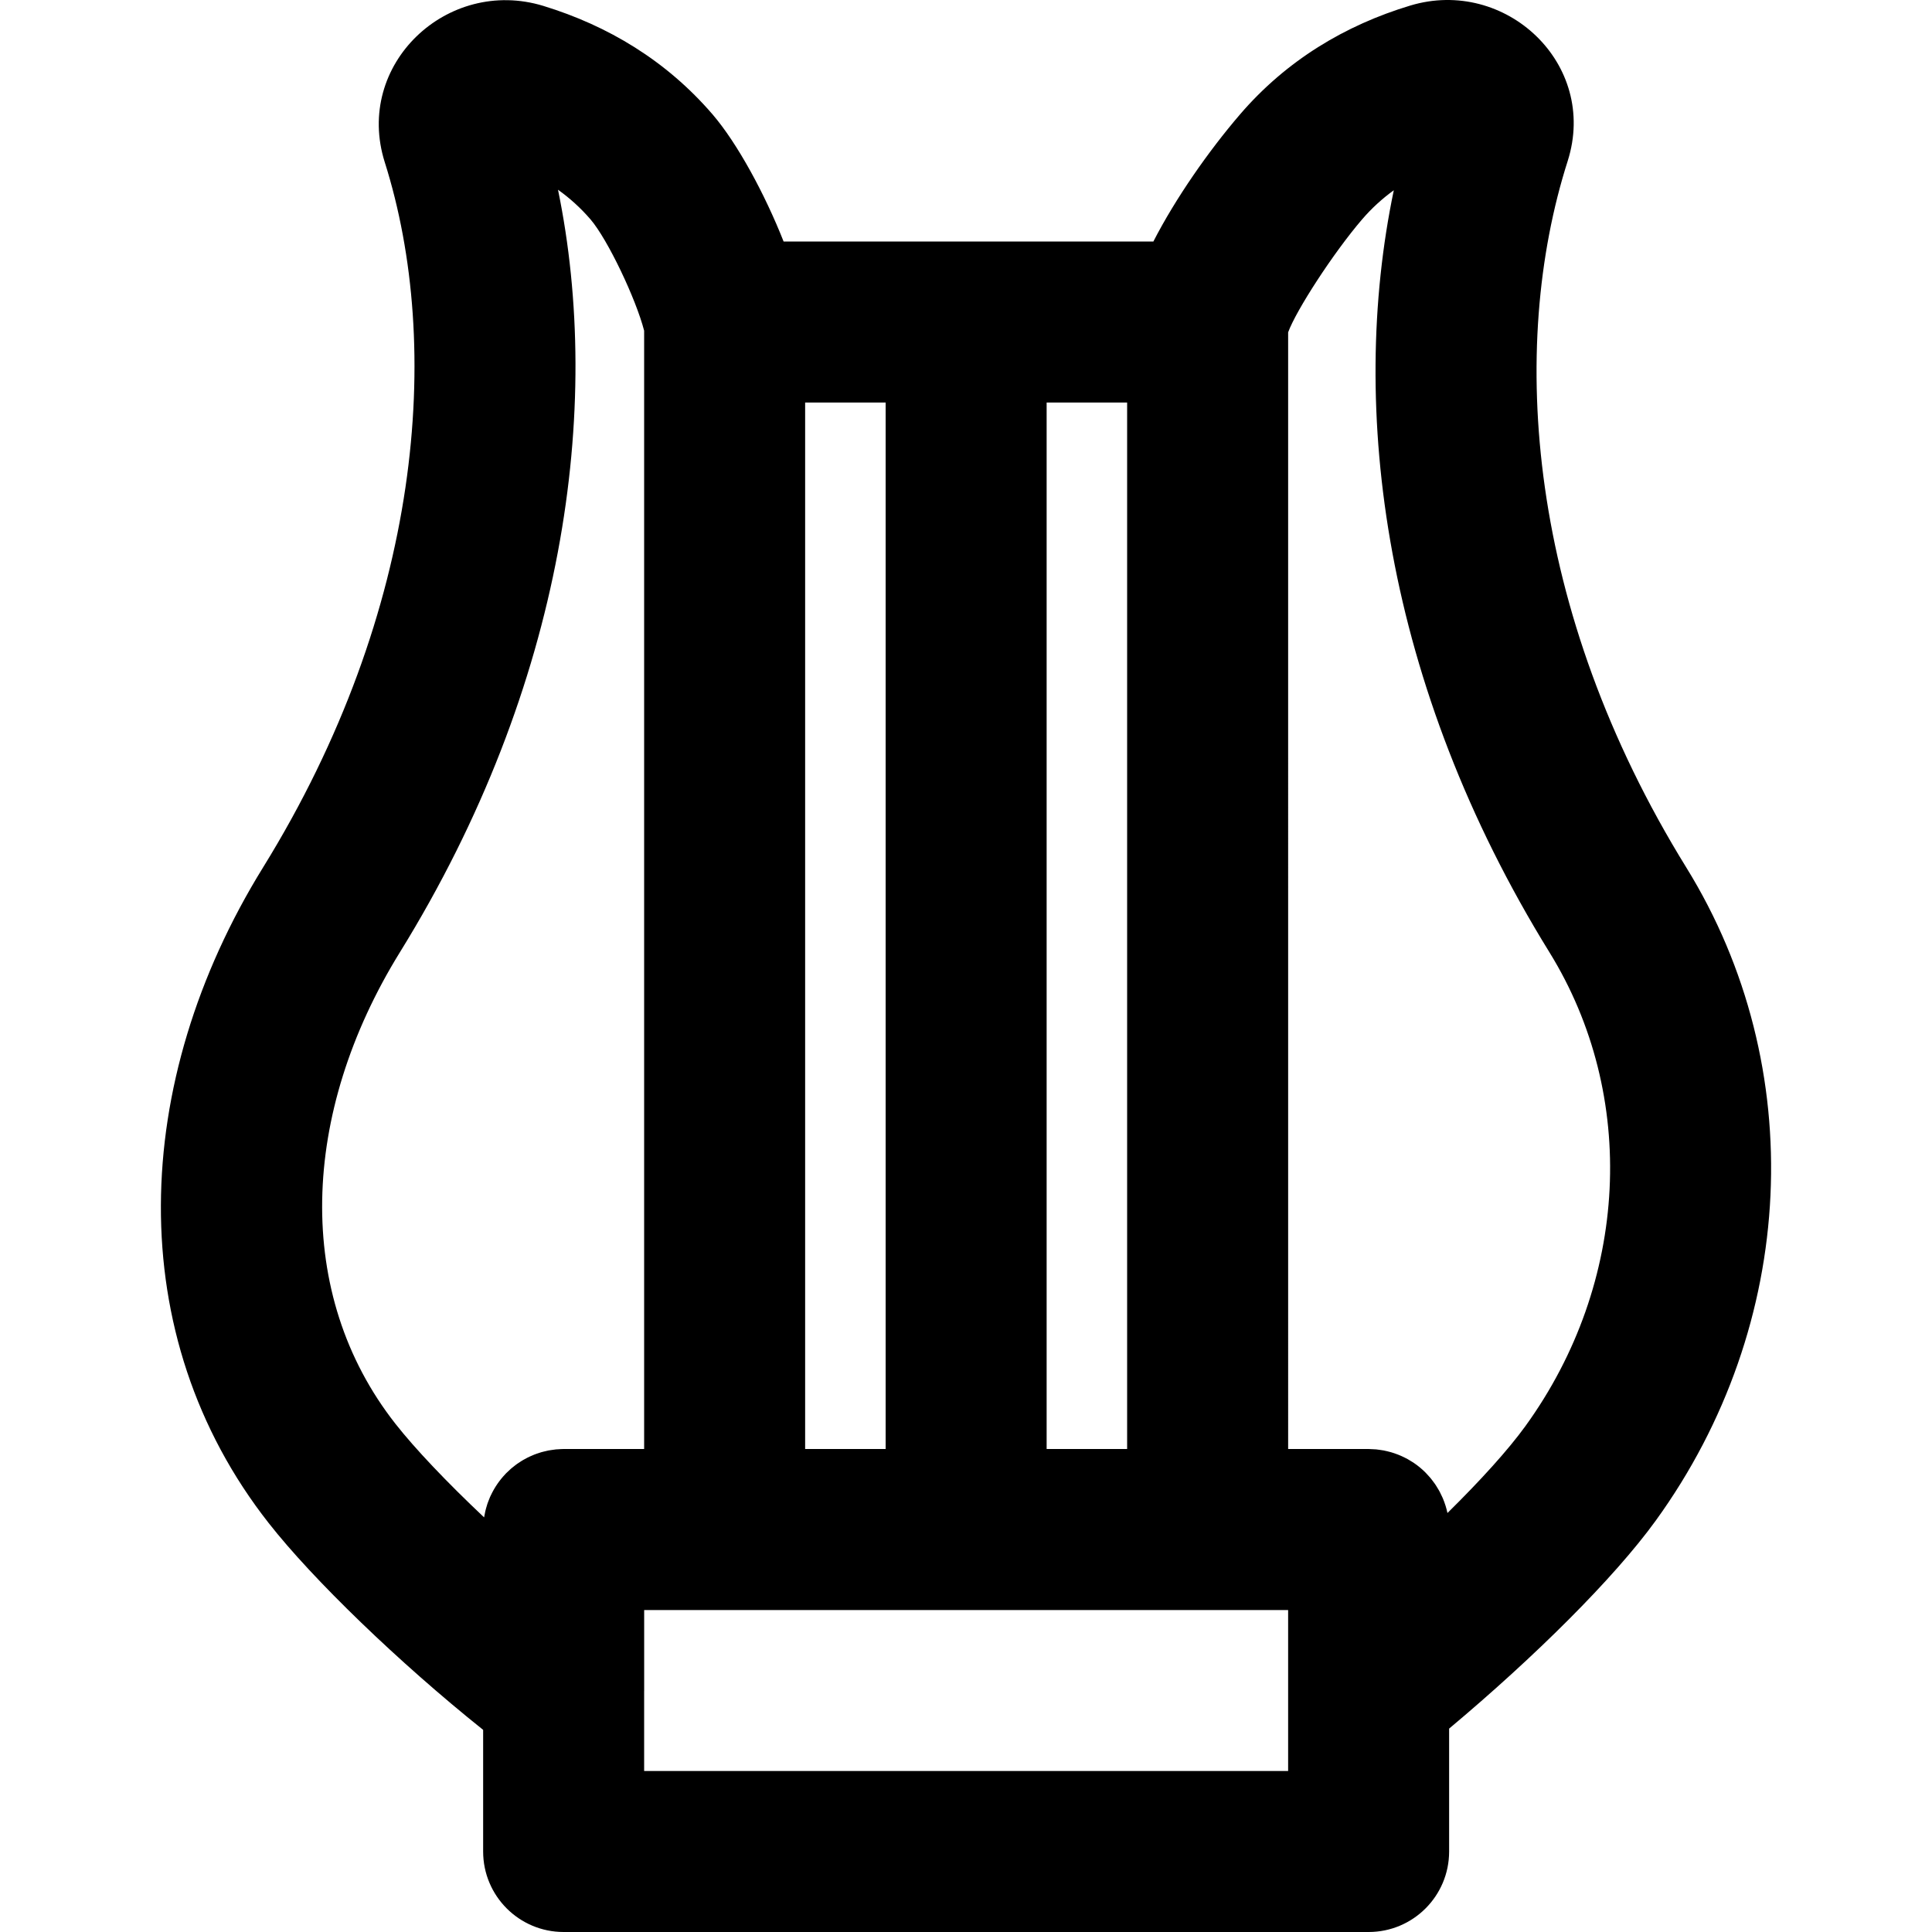 <?xml version="1.0" encoding="iso-8859-1"?>
<!-- Generator: Adobe Illustrator 19.0.0, SVG Export Plug-In . SVG Version: 6.00 Build 0)  -->
<svg version="1.1" id="Layer_1" xmlns="http://www.w3.org/2000/svg" xmlns:xlink="http://www.w3.org/1999/xlink" x="0px" y="0px"
	 viewBox="0 0 512.006 512.006" style="enable-background:new 0 0 512.006 512.006;" xml:space="preserve">
<g transform="translate(-1)">
	<g>
		<path d="M447.908,229.926c-42.212-68.291-47.26-137.723-31.445-187.266c8.172-25.754-16.513-48.798-41.741-41.183
			c-17.173,5.185-32.773,14.484-45.136,28.883c-8.302,9.674-17.046,22.186-22.929,33.652h-49.492c-0.043,0-0.084-0.006-0.127-0.006
			s-0.084,0.006-0.127,0.006H208.67c-4.962-12.564-12.238-26.016-18.829-33.694c-12.29-14.281-27.748-23.516-44.839-28.752
			c-25.494-7.786-50.188,15.565-42.04,41.405c15.467,48.885,9.917,118.726-32.273,186.951
			C35.554,286.762,33.187,353.911,72.2,403.625c11.655,14.871,34.431,36.896,56.838,54.812v32.236
			c0,11.782,9.551,21.333,21.333,21.333h213.333c11.782,0,21.333-9.551,21.333-21.333v-32.57
			c22.593-18.925,43.685-39.821,54.773-55.139C477.401,351.023,480.556,282.742,447.908,229.926z M214.372,106.679h21.333v277.327
			h-21.333V106.679z M278.372,384.006V106.679h21.333v277.327H278.372z M105.774,377.295
			c-26.898-34.277-25.209-82.203,1.206-124.935c43.835-70.886,53.784-144.359,41.899-202.079c3.144,2.244,6.026,4.851,8.607,7.85
			c4.564,5.316,12.041,21.063,14.22,29.509v296.366h-21.333c-0.489,0-0.967,0.041-1.448,0.073c-0.183,0.012-0.371,0.011-0.553,0.028
			c-0.437,0.041-0.864,0.112-1.293,0.179c-0.239,0.037-0.481,0.064-0.718,0.11c-0.415,0.079-0.82,0.182-1.226,0.285
			c-0.239,0.061-0.481,0.116-0.717,0.184c-0.4,0.116-0.79,0.251-1.179,0.389c-0.229,0.082-0.459,0.161-0.685,0.251
			c-0.386,0.152-0.763,0.318-1.138,0.492c-0.215,0.1-0.428,0.201-0.639,0.308c-0.372,0.188-0.738,0.386-1.097,0.594
			c-0.196,0.114-0.388,0.232-0.58,0.352c-0.36,0.225-0.715,0.456-1.061,0.701c-0.17,0.121-0.335,0.249-0.502,0.375
			c-0.351,0.265-0.698,0.534-1.032,0.82c-0.135,0.116-0.262,0.239-0.394,0.358c-0.35,0.315-0.696,0.632-1.024,0.969
			c-0.067,0.069-0.128,0.144-0.194,0.214c-1.557,1.644-2.848,3.534-3.822,5.608c-0.068,0.144-0.142,0.284-0.207,0.43
			c-0.181,0.409-0.338,0.829-0.494,1.251c-0.073,0.199-0.151,0.396-0.219,0.598c-0.135,0.405-0.251,0.817-0.363,1.233
			c-0.062,0.231-0.124,0.46-0.178,0.694c-0.095,0.407-0.174,0.819-0.245,1.235c-0.022,0.131-0.057,0.258-0.077,0.391
			C119.421,392.81,110.959,383.912,105.774,377.295z M171.705,469.339v-21.09c0.001-0.08,0.008-0.157,0.008-0.237v-21.333h170.658
			v42.66H171.705z M405.247,377.948c-4.537,6.268-11.837,14.335-20.65,23.021c-0.139-0.665-0.315-1.316-0.514-1.957
			c-0.01-0.034-0.024-0.066-0.035-0.099c-0.189-0.596-0.403-1.18-0.641-1.753c-0.06-0.145-0.129-0.286-0.193-0.429
			c-0.202-0.456-0.415-0.905-0.647-1.343c-0.092-0.174-0.189-0.344-0.286-0.516c-0.225-0.398-0.461-0.788-0.711-1.17
			c-0.115-0.177-0.232-0.352-0.352-0.526c-0.256-0.368-0.526-0.725-0.804-1.075c-0.129-0.163-0.255-0.328-0.389-0.487
			c-0.304-0.36-0.623-0.705-0.949-1.045c-0.124-0.129-0.242-0.264-0.369-0.39c-0.44-0.435-0.897-0.852-1.373-1.248
			c-0.022-0.018-0.042-0.039-0.064-0.057c-0.496-0.409-1.013-0.792-1.545-1.155c-0.181-0.124-0.372-0.233-0.557-0.352
			c-0.355-0.227-0.712-0.451-1.081-0.657c-0.239-0.134-0.486-0.254-0.731-0.379c-0.33-0.167-0.661-0.331-1-0.482
			c-0.273-0.121-0.549-0.233-0.827-0.343c-0.326-0.128-0.655-0.249-0.988-0.362c-0.296-0.1-0.593-0.196-0.895-0.284
			c-0.329-0.095-0.662-0.177-0.997-0.256c-0.315-0.075-0.628-0.151-0.948-0.212c-0.334-0.063-0.675-0.107-1.014-0.155
			c-0.329-0.046-0.655-0.101-0.989-0.132c-0.347-0.032-0.701-0.038-1.053-0.053c-0.313-0.014-0.621-0.047-0.938-0.047h-21.333
			V88.068c2.106-5.804,11.987-21.057,19.59-29.917c2.53-2.947,5.347-5.515,8.411-7.731c-12.124,58.026-2.58,131.043,41.243,201.94
			C435.085,290.328,432.796,339.883,405.247,377.948z"/>
	</g>
</g>
<g>
</g>
<g>
</g>
<g>
</g>
<g>
</g>
<g>
</g>
<g>
</g>
<g>
</g>
<g>
</g>
<g>
</g>
<g>
</g>
<g>
</g>
<g>
</g>
<g>
</g>
<g>
</g>
<g>
</g>
</svg>
